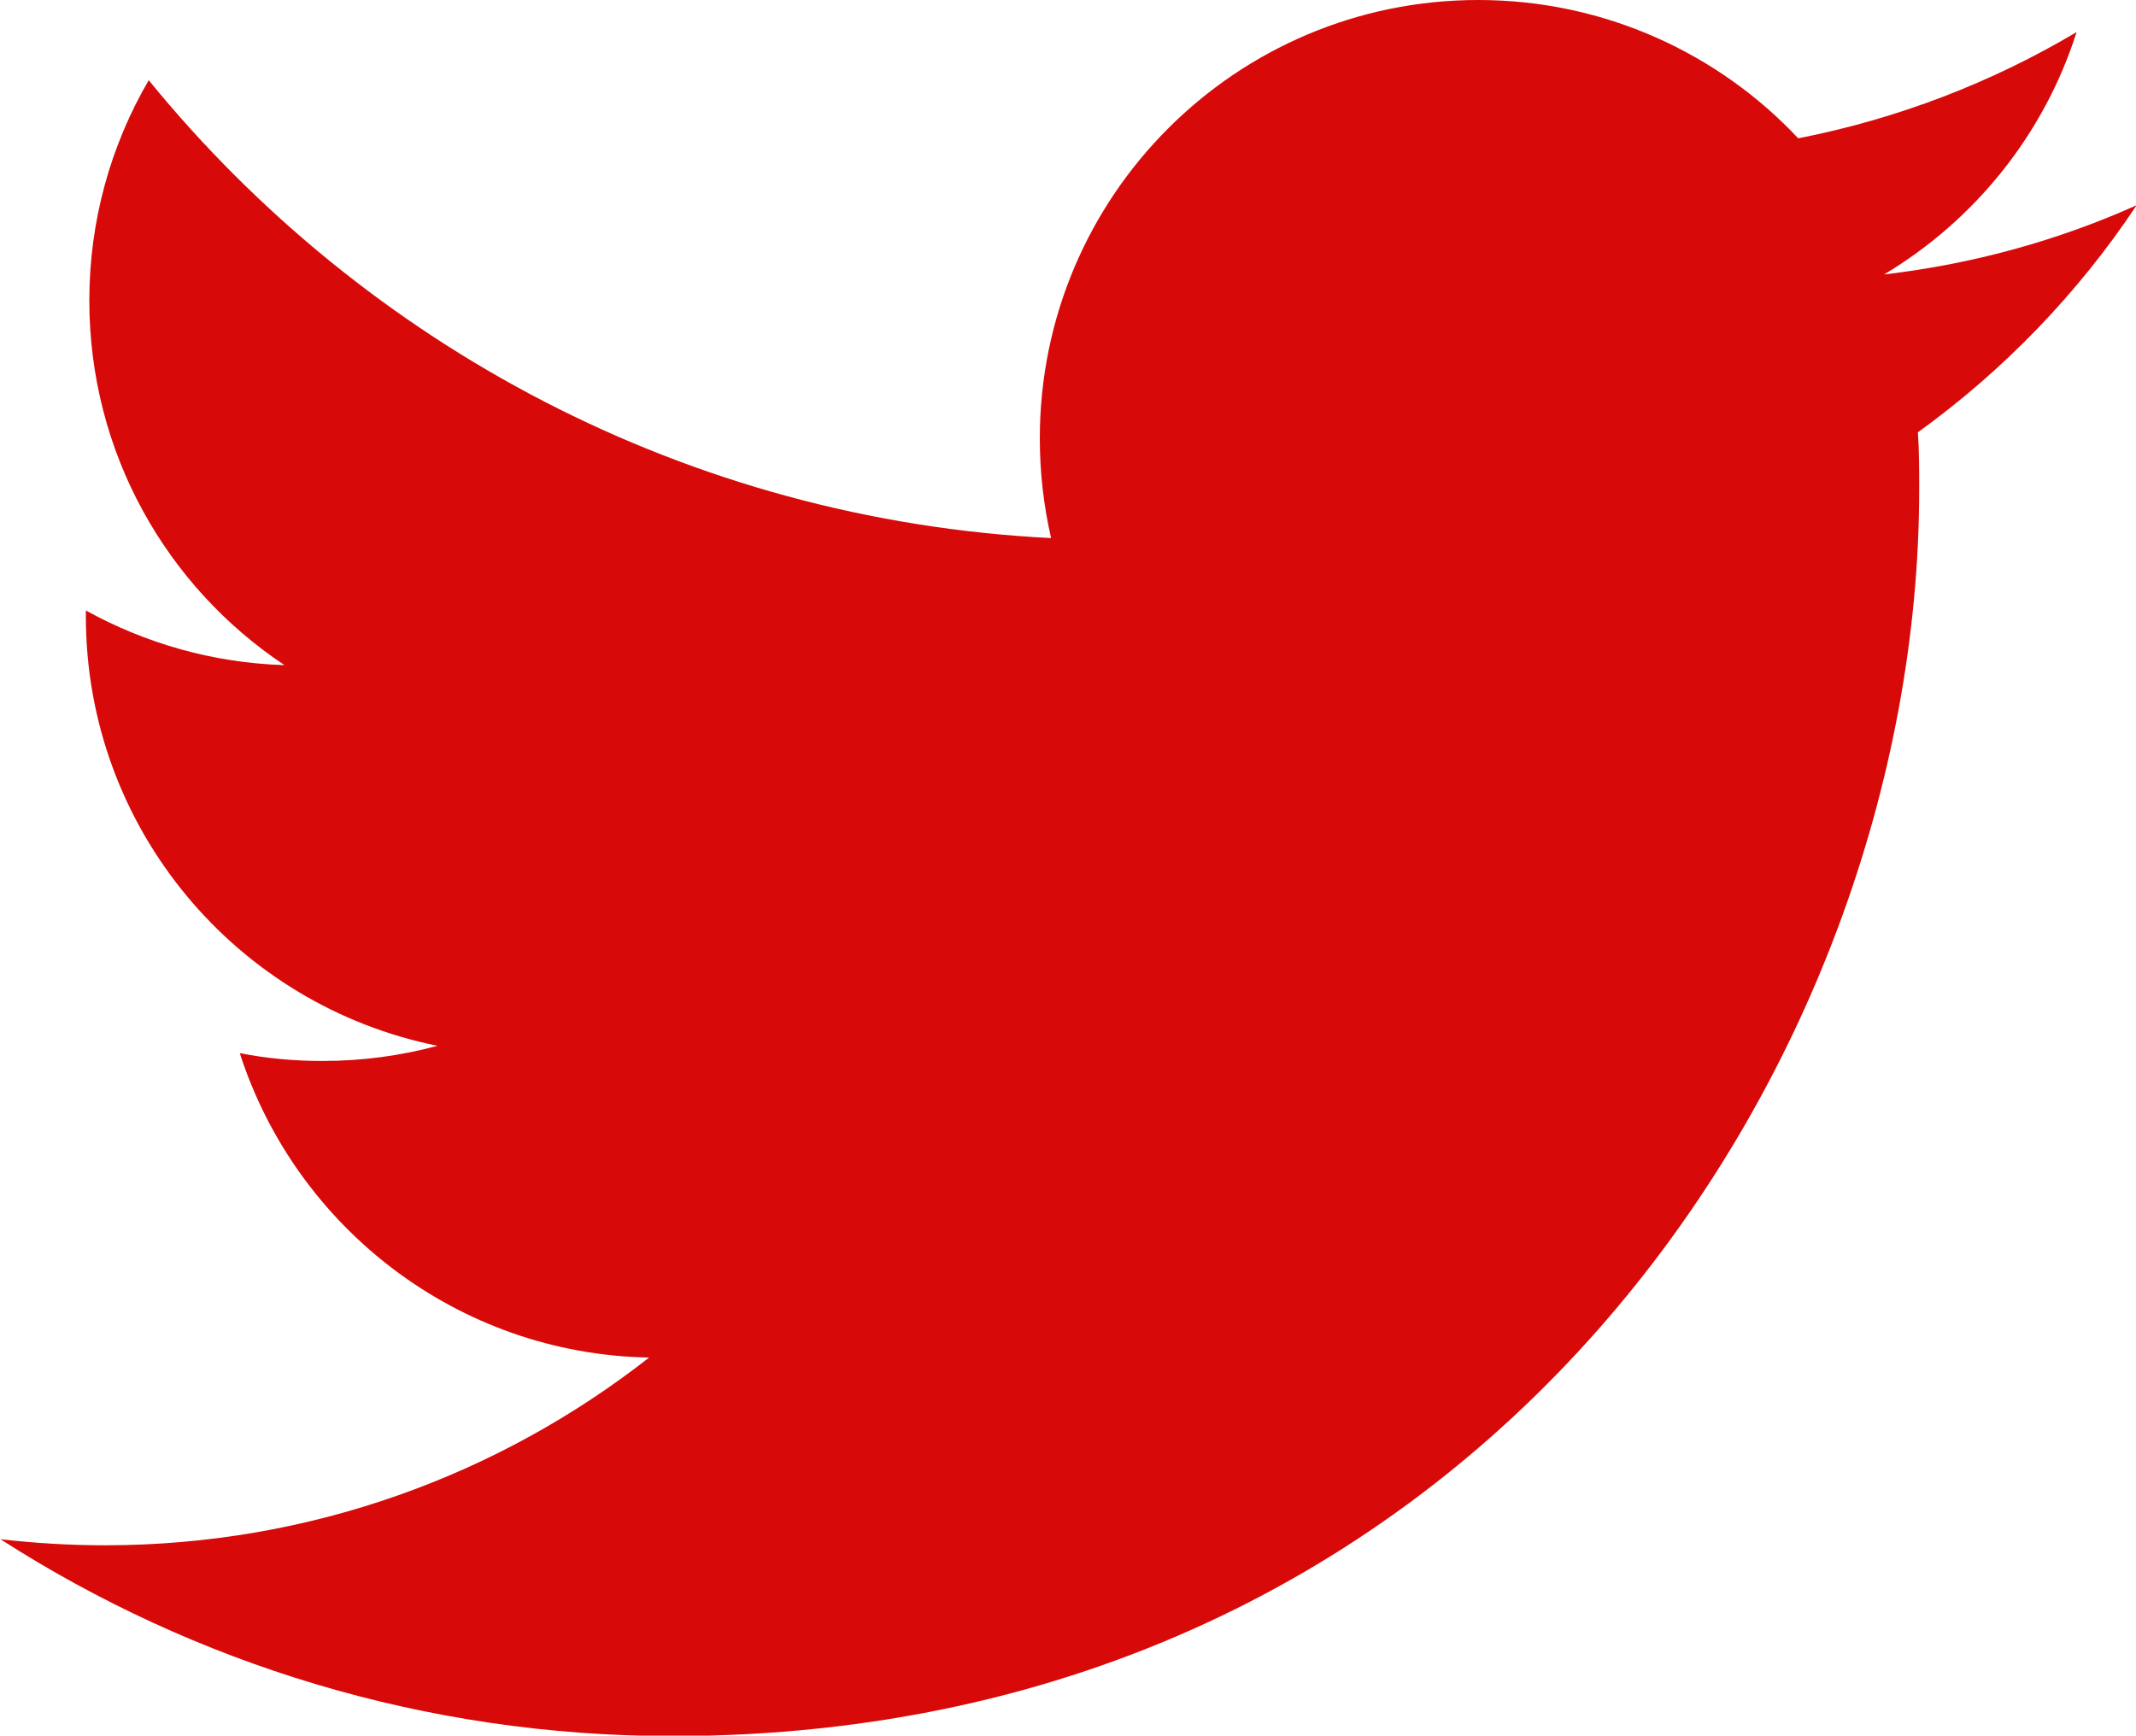 <?xml version="1.0" encoding="UTF-8"?><svg id="Layer_2" xmlns="http://www.w3.org/2000/svg" viewBox="0 0 49.26 40.03"><defs><style>.cls-1{fill:#d80909;}</style></defs><g id="Layer_1-2"><path class="cls-1" d="M49.26,4.74c-1.81,.81-3.76,1.35-5.81,1.59,2.09-1.25,3.69-3.23,4.44-5.59-1.95,1.16-4.12,2-6.42,2.45-1.84-1.96-4.47-3.19-7.38-3.19-5.58,0-10.11,4.52-10.11,10.11,0,.79,.09,1.56,.26,2.3C15.86,11.99,8.42,7.97,3.43,1.85c-.87,1.49-1.37,3.23-1.37,5.08,0,3.51,1.78,6.6,4.5,8.41-1.66-.05-3.22-.51-4.58-1.26,0,.04,0,.08,0,.13,0,4.9,3.48,8.98,8.11,9.91-.85,.23-1.74,.35-2.66,.35-.65,0-1.28-.06-1.9-.18,1.29,4.01,5.02,6.94,9.44,7.02-3.46,2.71-7.82,4.33-12.55,4.33-.82,0-1.62-.05-2.41-.14,4.47,2.87,9.79,4.54,15.49,4.54,18.59,0,28.76-15.4,28.76-28.76,0-.44,0-.88-.03-1.31,1.97-1.42,3.69-3.2,5.04-5.23Z"/></g></svg>